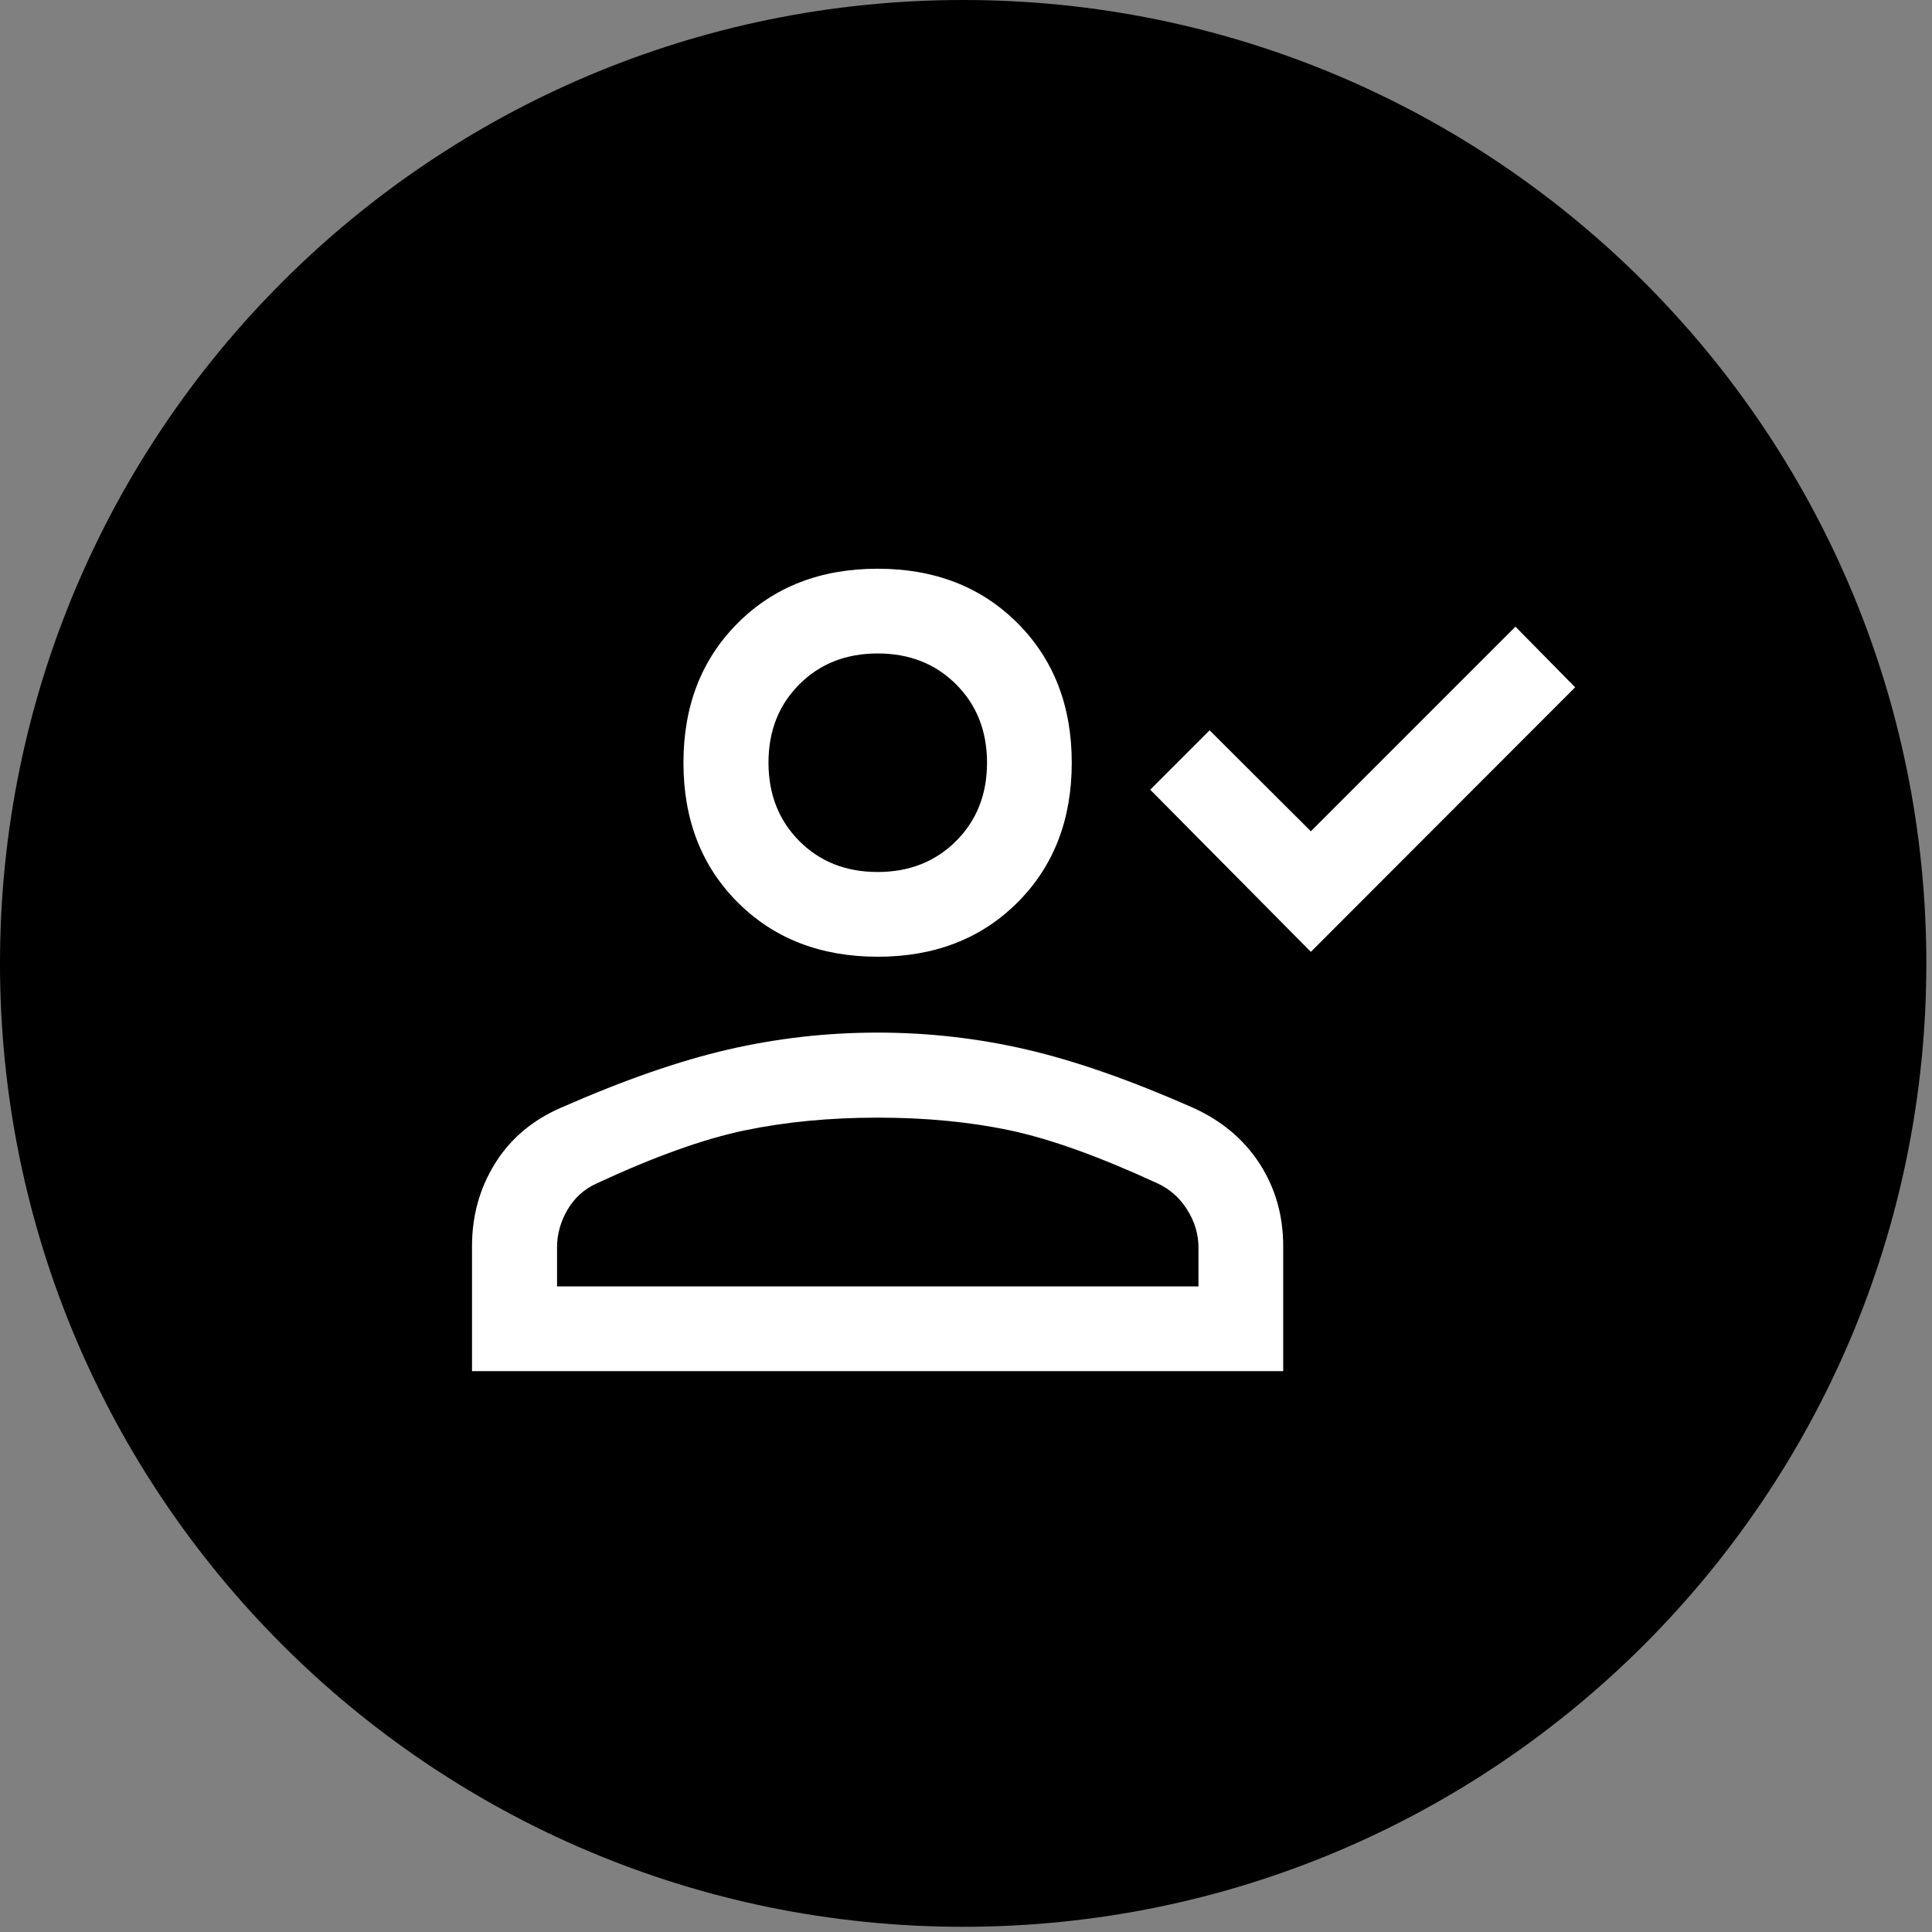 <svg width="233" height="233" viewBox="0 0 233 233" fill="none" xmlns="http://www.w3.org/2000/svg">
<rect x="0" y="0" width="233" height="233" fill="#808080" stroke="none"/>
<path d="M116.158 232.372C180.311 232.372 232.317 180.354 232.317 116.186C232.317 52.018 180.311 0 116.158 0C52.006 0 0 52.018 0 116.186C0 180.354 52.006 232.372 116.158 232.372Z" fill="black"/>
<mask id="mask0_409_6" style="mask-type:alpha" maskUnits="userSpaceOnUse" x="52" y="44" width="144" height="144">
<rect x="52" y="44" width="144" height="144" fill="#D9D9D9"/>
</mask>
<g mask="url(#mask0_409_6)">
<path d="M158.09 114.795L138.717 95.237L145.878 88.076L158.09 100.252L182.765 75.577L189.962 82.888L158.09 114.795ZM105.857 115.382C98.978 115.382 93.352 113.201 88.981 108.839C84.61 104.476 82.425 98.861 82.425 91.993C82.425 85.125 84.609 79.507 88.976 75.14C93.344 70.773 98.965 68.589 105.84 68.589C112.715 68.589 118.336 70.773 122.703 75.14C127.071 79.507 129.254 85.125 129.254 91.993C129.254 98.861 127.072 104.476 122.708 108.839C118.344 113.201 112.727 115.382 105.857 115.382ZM56.925 165.362V150.293C56.925 146.619 57.85 143.293 59.7 140.316C61.551 137.34 64.193 135.102 67.627 133.604C75.175 130.28 81.901 127.937 87.806 126.575C93.71 125.213 99.719 124.532 105.833 124.532C111.945 124.532 117.937 125.213 123.808 126.575C129.68 127.937 136.378 130.28 143.902 133.604C147.354 135.172 150.025 137.42 151.917 140.348C153.808 143.277 154.754 146.591 154.754 150.291V165.362H56.925ZM67.18 155.142H144.535V150.437C144.535 148.852 144.085 147.341 143.185 145.904C142.285 144.467 141.085 143.402 139.585 142.709C132.58 139.48 126.658 137.353 121.818 136.327C116.978 135.301 111.652 134.788 105.84 134.788C100.075 134.788 94.73 135.301 89.804 136.327C84.878 137.353 78.937 139.48 71.98 142.709C70.456 143.398 69.275 144.462 68.437 145.9C67.599 147.339 67.18 148.851 67.18 150.437V155.142ZM105.838 105.163C109.655 105.163 112.809 103.92 115.299 101.433C117.789 98.947 119.035 95.798 119.035 91.987C119.035 88.166 117.791 85.015 115.305 82.532C112.818 80.05 109.67 78.808 105.859 78.808C102.03 78.808 98.876 80.05 96.398 82.534C93.919 85.017 92.68 88.162 92.68 91.969C92.68 95.786 93.919 98.939 96.396 101.428C98.874 103.918 102.021 105.163 105.838 105.163Z" fill="white"/>
</g>
</svg>
